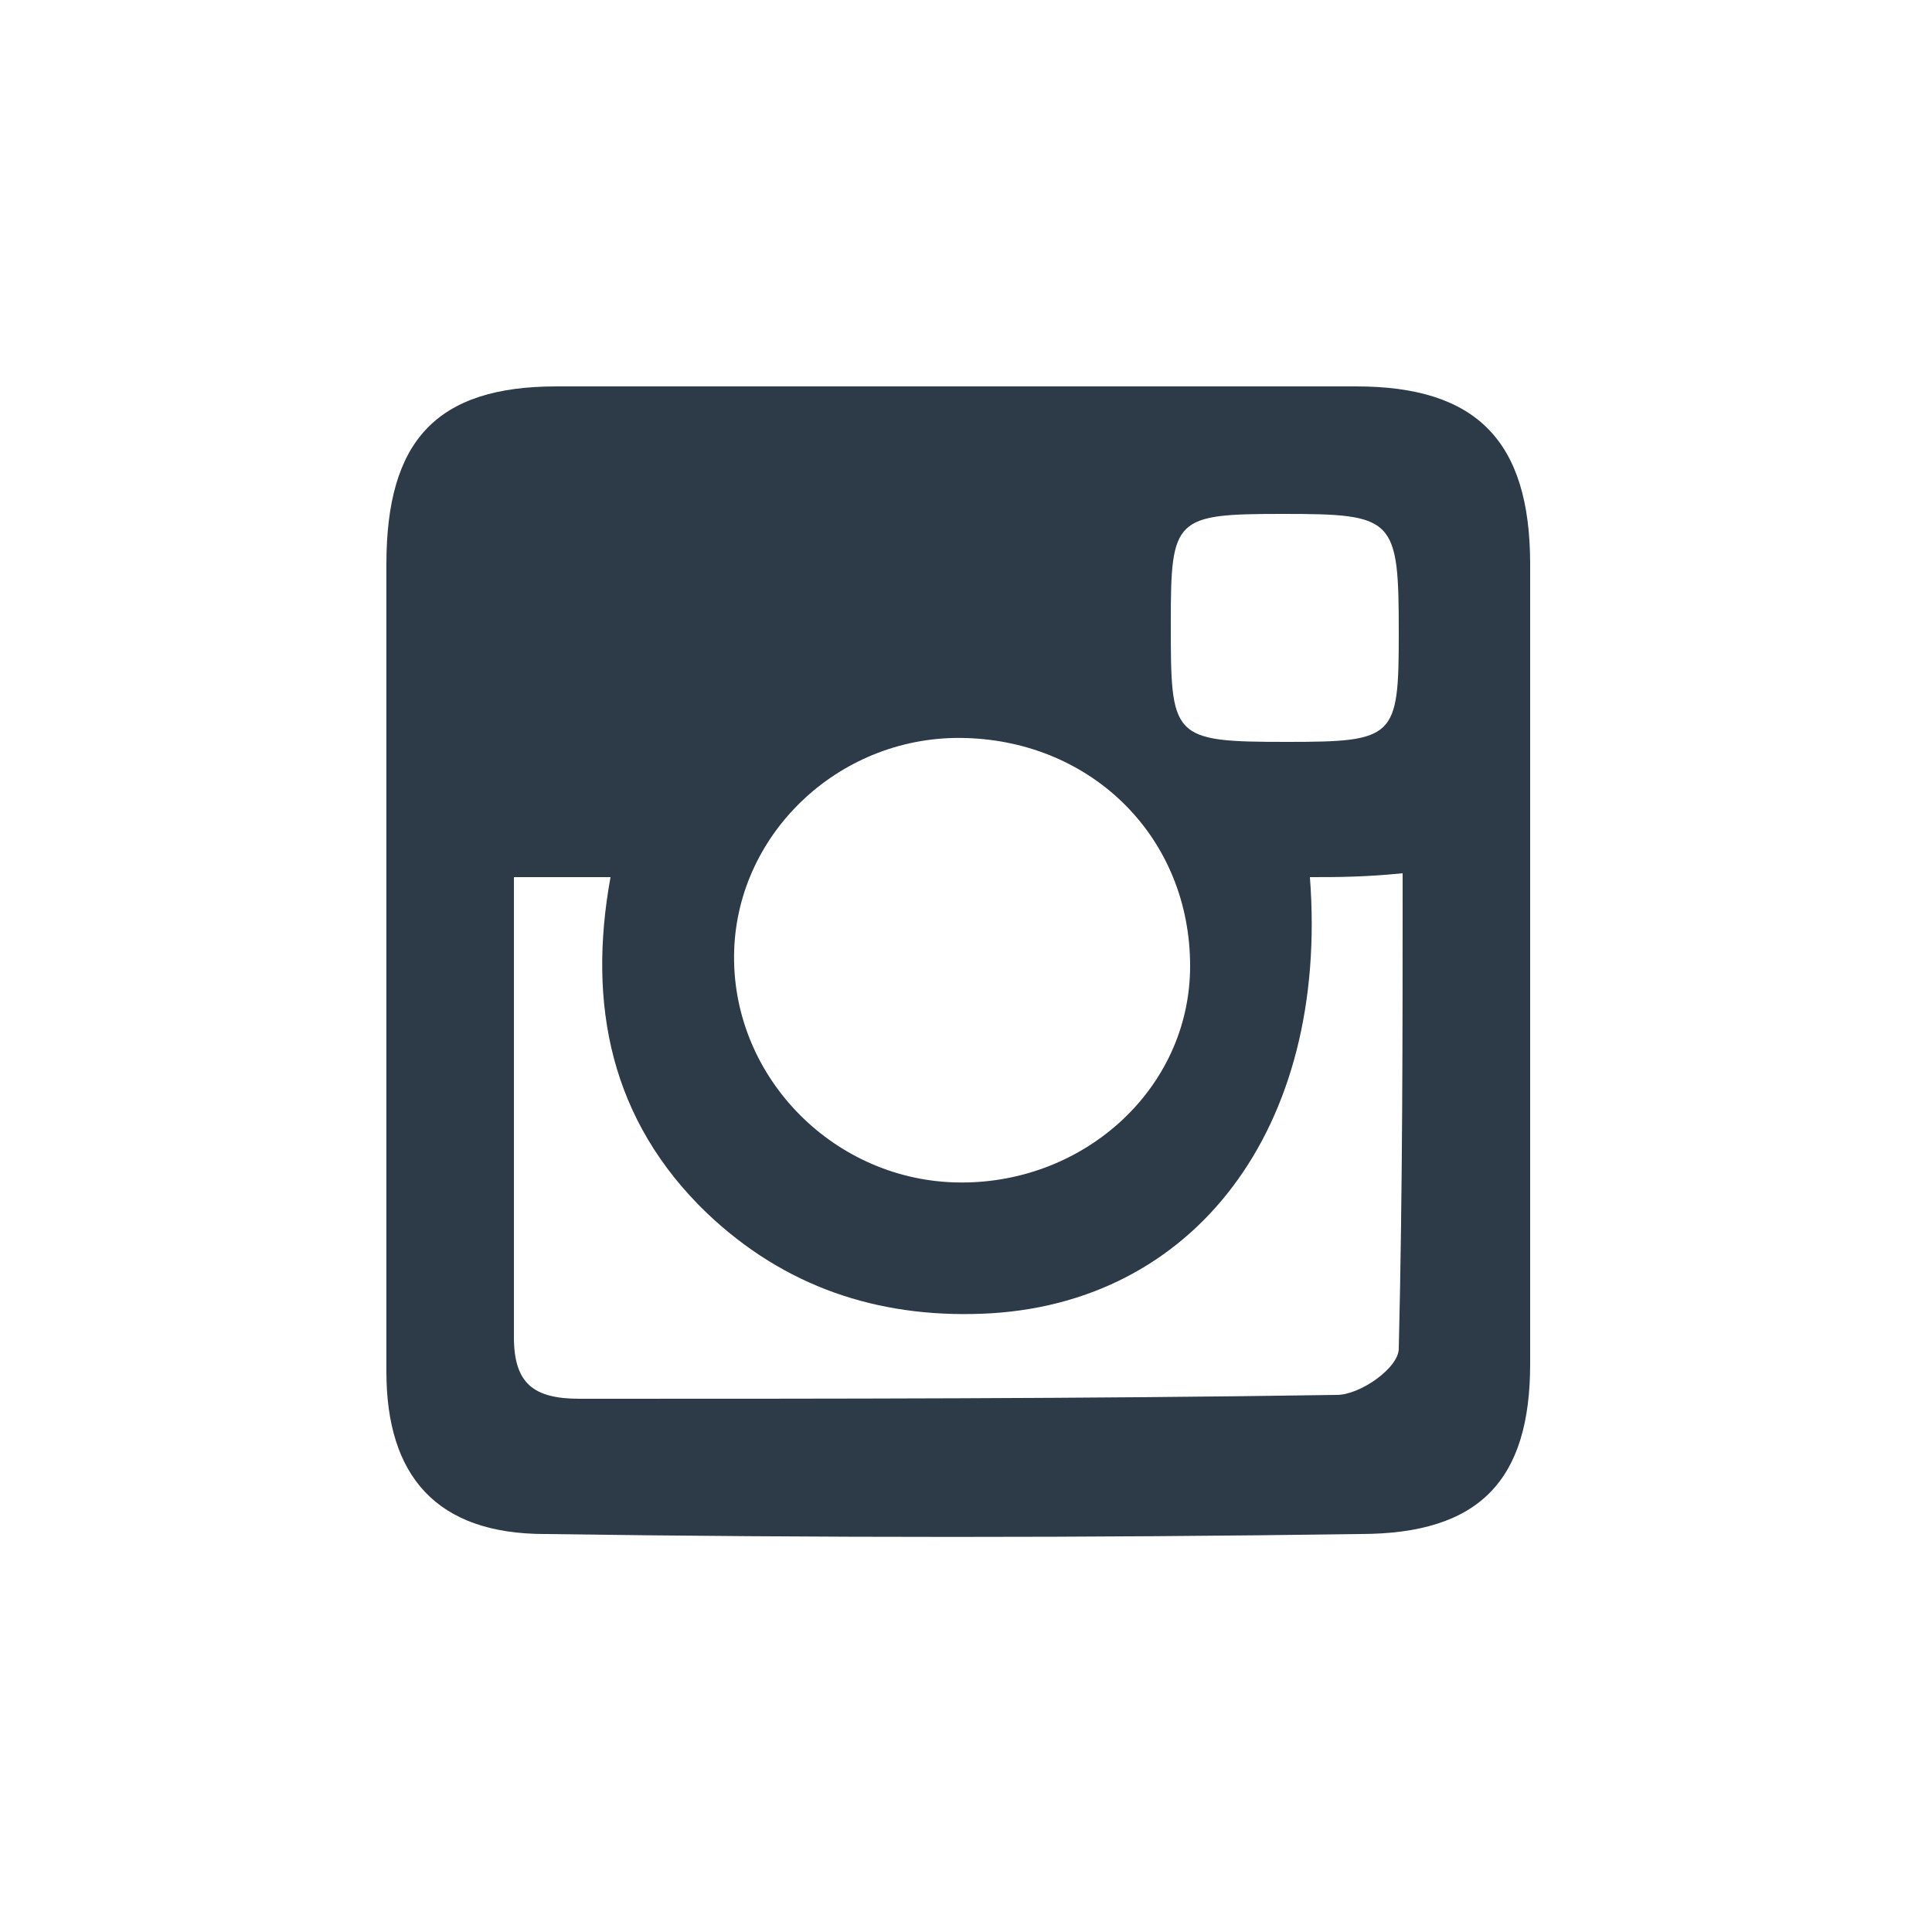 <svg xmlns:xlink="http://www.w3.org/1999/xlink" xmlns="http://www.w3.org/2000/svg" class="icon icon-small biro-blue-fill oatmeal-hover" width="50"  height="50" ><defs><symbol viewBox="0 0 50 50" id="icon-Instagram"><title>Instagram</title><path d="M10 24.9V14.6c0-3.2 1.3-4.6 4.4-4.6h20.7c3.1 0 4.5 1.4 4.5 4.6v20.7c0 3-1.3 4.4-4.4 4.4-7 .1-14.1.1-21.1 0-2.8 0-4.1-1.5-4.1-4.2V24.9zm23.9-2.2c.5 6.5-3 11.1-8.5 11.3-2.7.1-5.1-.7-7.1-2.6-2.5-2.4-3.1-5.4-2.5-8.7h-2.5v11.9c0 1.2.5 1.6 1.7 1.6 6.5 0 13.1 0 19.6-.1.6 0 1.6-.7 1.6-1.2.1-4.1.1-8.2.1-12.3-1 .1-1.7.1-2.4.1zM25 19.1c-3.2-.1-5.9 2.4-6 5.5-.1 3.2 2.5 5.9 5.7 6 3.3.1 6.1-2.4 6.1-5.6 0-3.3-2.5-5.8-5.8-5.9zm8.3.1c2.8 0 2.9-.1 2.9-2.8 0-3-.1-3.1-3-3.1-2.8 0-2.9.1-2.9 2.8 0 3 0 3.1 3 3.1z" fill-rule="evenodd"></path></symbol></defs><use xlink:href="#icon-Instagram" fill="#2C3B47"></use></svg>